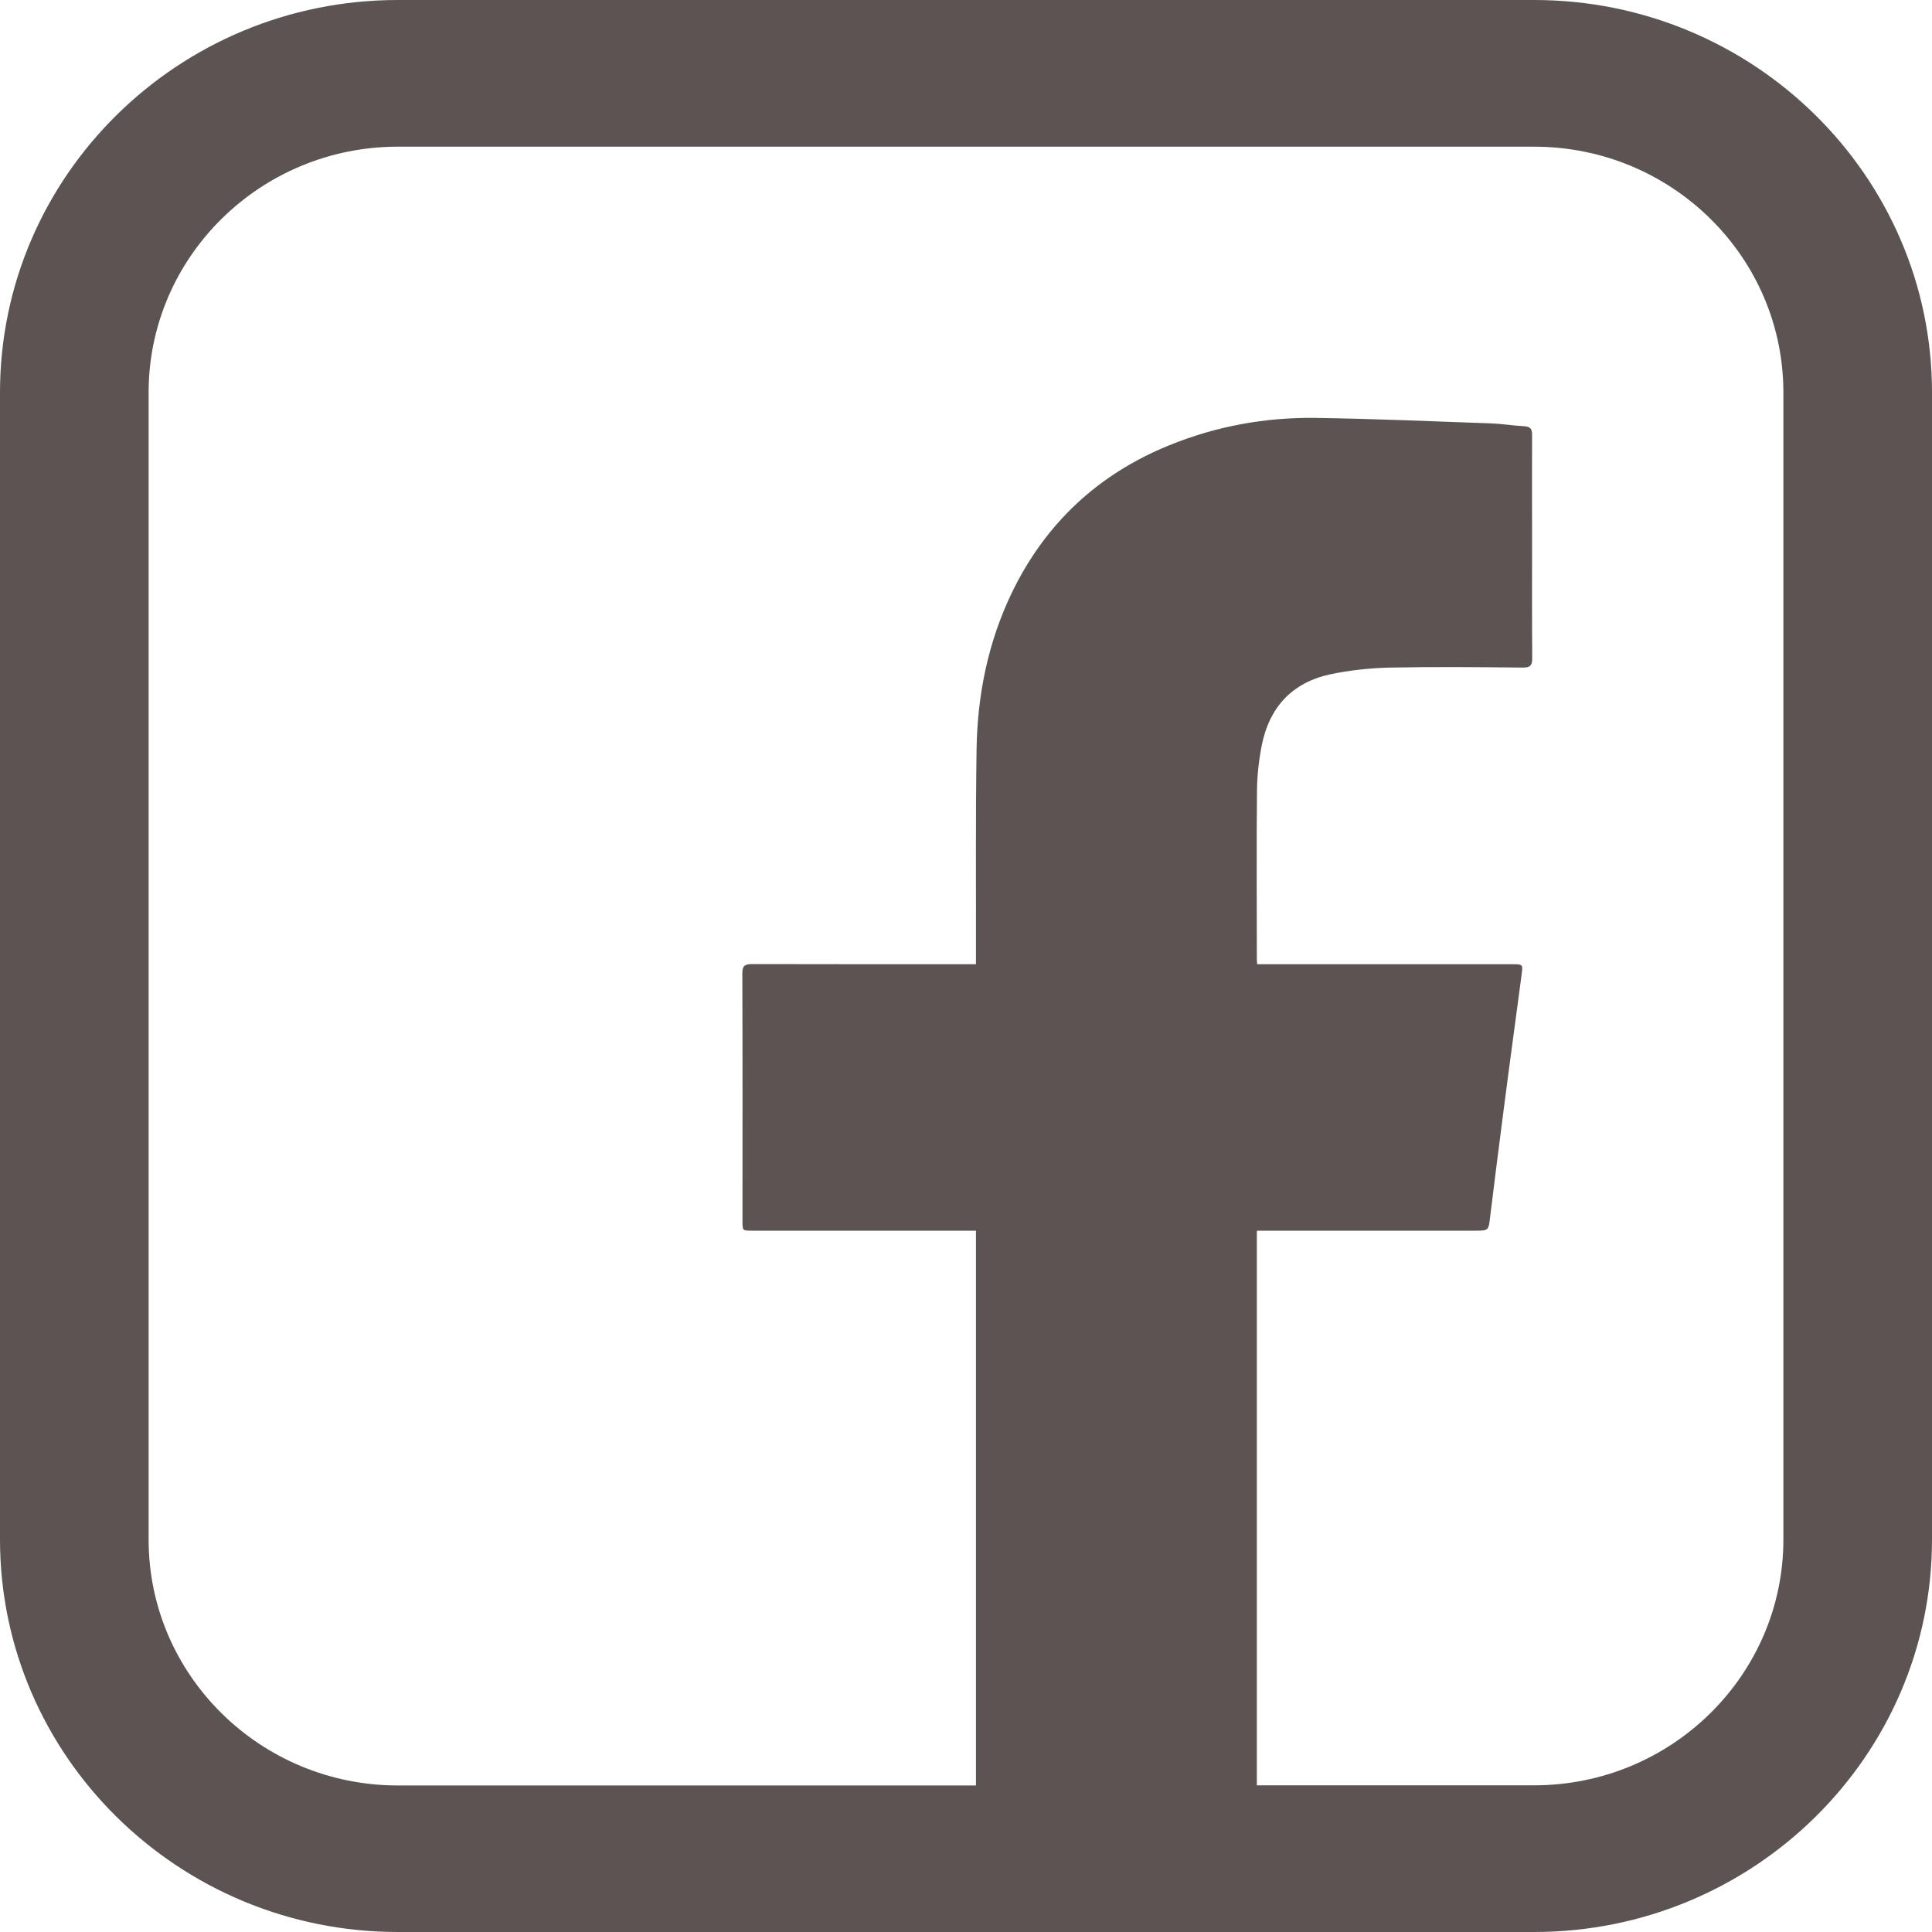<svg width="13" height="13" viewBox="0 0 13 13" fill="none" xmlns="http://www.w3.org/2000/svg">
<path d="M10.323 0H2.677C1.2 0 0 1.184 0 2.641V10.359C0 11.815 1.2 13 2.677 13H10.323C11.799 13 13 11.816 13 10.359V2.641C13 1.185 11.8 0 10.323 0ZM12 10.359C12 11.271 11.248 12.013 10.323 12.013H8.457C8.457 10.793 8.457 9.573 8.457 8.353V8.281C8.482 8.281 8.502 8.281 8.522 8.281C8.989 8.281 9.455 8.281 9.922 8.281C10.018 8.281 10.016 8.281 10.027 8.186C10.057 7.939 10.089 7.691 10.121 7.443C10.159 7.147 10.2 6.851 10.239 6.555C10.248 6.488 10.246 6.488 10.174 6.488C9.624 6.488 9.074 6.488 8.524 6.488H8.459C8.458 6.47 8.457 6.459 8.457 6.448C8.457 6.072 8.454 5.695 8.458 5.318C8.459 5.215 8.471 5.112 8.491 5.011C8.542 4.76 8.693 4.594 8.948 4.538C9.08 4.51 9.218 4.495 9.353 4.492C9.651 4.486 9.95 4.489 10.248 4.492C10.297 4.492 10.31 4.477 10.31 4.43C10.308 4.159 10.309 3.887 10.309 3.616C10.309 3.386 10.308 3.155 10.309 2.925C10.309 2.885 10.296 2.87 10.255 2.868C10.182 2.864 10.11 2.852 10.036 2.849C9.643 2.835 9.25 2.818 8.857 2.812C8.514 2.807 8.181 2.868 7.863 2.998C7.387 3.193 7.037 3.521 6.813 3.979C6.649 4.316 6.576 4.676 6.571 5.048C6.564 5.51 6.568 5.972 6.567 6.434C6.567 6.452 6.567 6.469 6.567 6.488H6.5C6.02 6.488 5.54 6.488 5.06 6.487C5.01 6.487 4.995 6.5 4.995 6.55C4.997 7.106 4.996 7.662 4.996 8.218C4.996 8.281 4.996 8.281 5.063 8.281C5.543 8.281 6.023 8.281 6.503 8.281H6.567V8.338C6.567 9.563 6.567 10.789 6.567 12.014H2.677C1.752 12.014 1 11.272 1 10.36V2.641C1 1.729 1.752 0.987 2.677 0.987H10.323C11.248 0.987 12 1.728 12 2.641V10.359Z" fill="#5C5452"/>
</svg>
